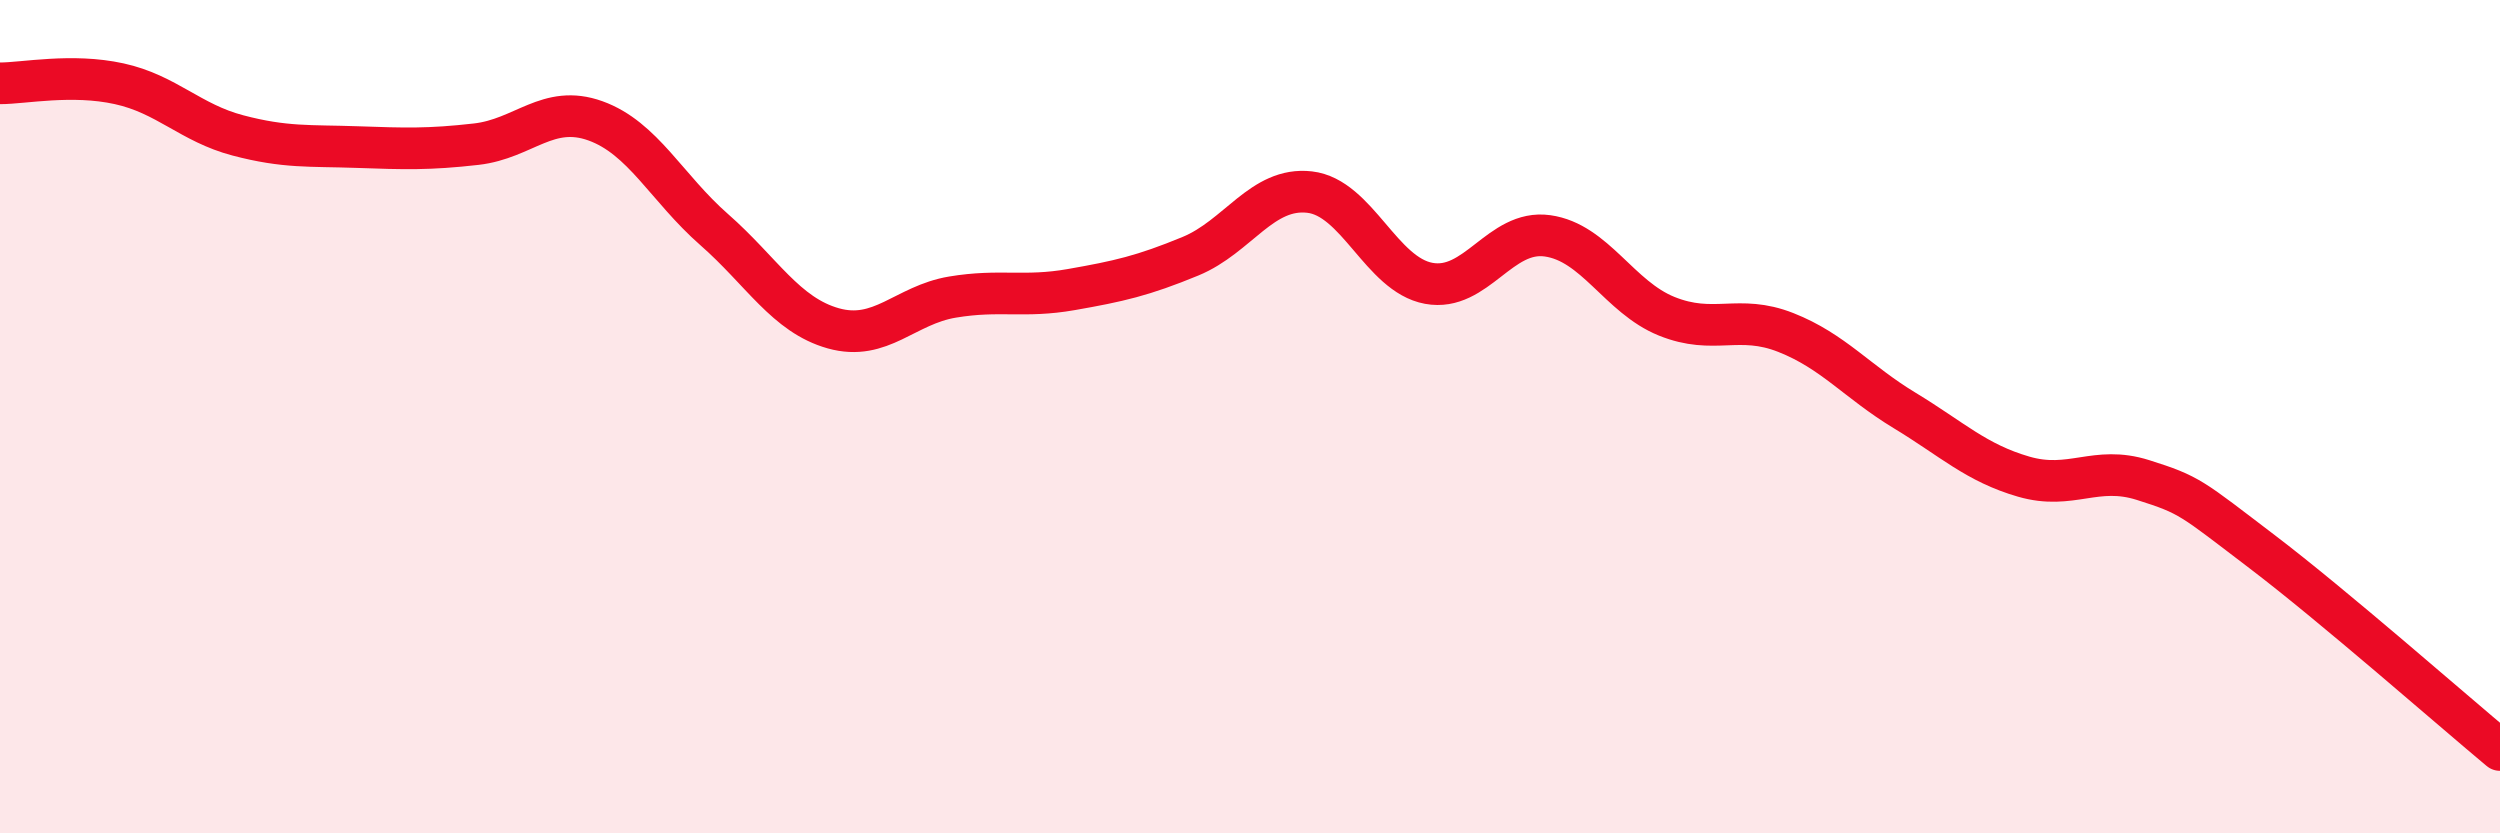 
    <svg width="60" height="20" viewBox="0 0 60 20" xmlns="http://www.w3.org/2000/svg">
      <path
        d="M 0,2 C 0.57,2 1.72,1.76 2.86,2.01 C 4,2.26 4.57,2.95 5.71,3.25 C 6.85,3.55 7.43,3.49 8.57,3.53 C 9.71,3.57 10.29,3.59 11.43,3.46 C 12.57,3.33 13.15,2.49 14.29,2.9 C 15.43,3.31 16,4.51 17.14,5.51 C 18.28,6.51 18.86,7.56 20,7.88 C 21.14,8.2 21.72,7.32 22.86,7.13 C 24,6.94 24.57,7.15 25.71,6.95 C 26.85,6.75 27.43,6.62 28.57,6.15 C 29.71,5.68 30.29,4.48 31.43,4.61 C 32.57,4.74 33.15,6.59 34.29,6.8 C 35.43,7.01 36,5.5 37.14,5.66 C 38.28,5.82 38.86,7.13 40,7.59 C 41.14,8.05 41.72,7.53 42.86,7.98 C 44,8.43 44.57,9.16 45.71,9.85 C 46.85,10.54 47.43,11.11 48.57,11.44 C 49.71,11.77 50.29,11.16 51.43,11.52 C 52.57,11.88 52.58,11.94 54.29,13.24 C 56,14.54 58.86,17.05 60,18L60 20L0 20Z"
        fill="#EB0A25"
        opacity="0.1"
        stroke-linecap="round"
        stroke-linejoin="round"
      />
      <path
        d="M 0,2 C 0.57,2 1.72,1.76 2.86,2.01 C 4,2.26 4.57,2.95 5.71,3.25 C 6.85,3.55 7.43,3.49 8.57,3.53 C 9.71,3.57 10.29,3.59 11.43,3.46 C 12.57,3.33 13.15,2.49 14.29,2.9 C 15.43,3.31 16,4.51 17.14,5.51 C 18.28,6.51 18.86,7.56 20,7.88 C 21.14,8.2 21.72,7.32 22.86,7.13 C 24,6.94 24.57,7.15 25.71,6.95 C 26.85,6.75 27.43,6.62 28.57,6.15 C 29.71,5.68 30.29,4.48 31.43,4.61 C 32.57,4.74 33.15,6.59 34.29,6.8 C 35.43,7.01 36,5.5 37.14,5.66 C 38.28,5.82 38.86,7.13 40,7.59 C 41.14,8.05 41.72,7.53 42.86,7.98 C 44,8.43 44.57,9.16 45.71,9.85 C 46.85,10.54 47.43,11.11 48.57,11.44 C 49.71,11.77 50.29,11.16 51.43,11.52 C 52.57,11.88 52.58,11.94 54.29,13.24 C 56,14.54 58.86,17.05 60,18"
        stroke="#EB0A25"
        stroke-width="1"
        fill="none"
        stroke-linecap="round"
        stroke-linejoin="round"
      />
    </svg>
  